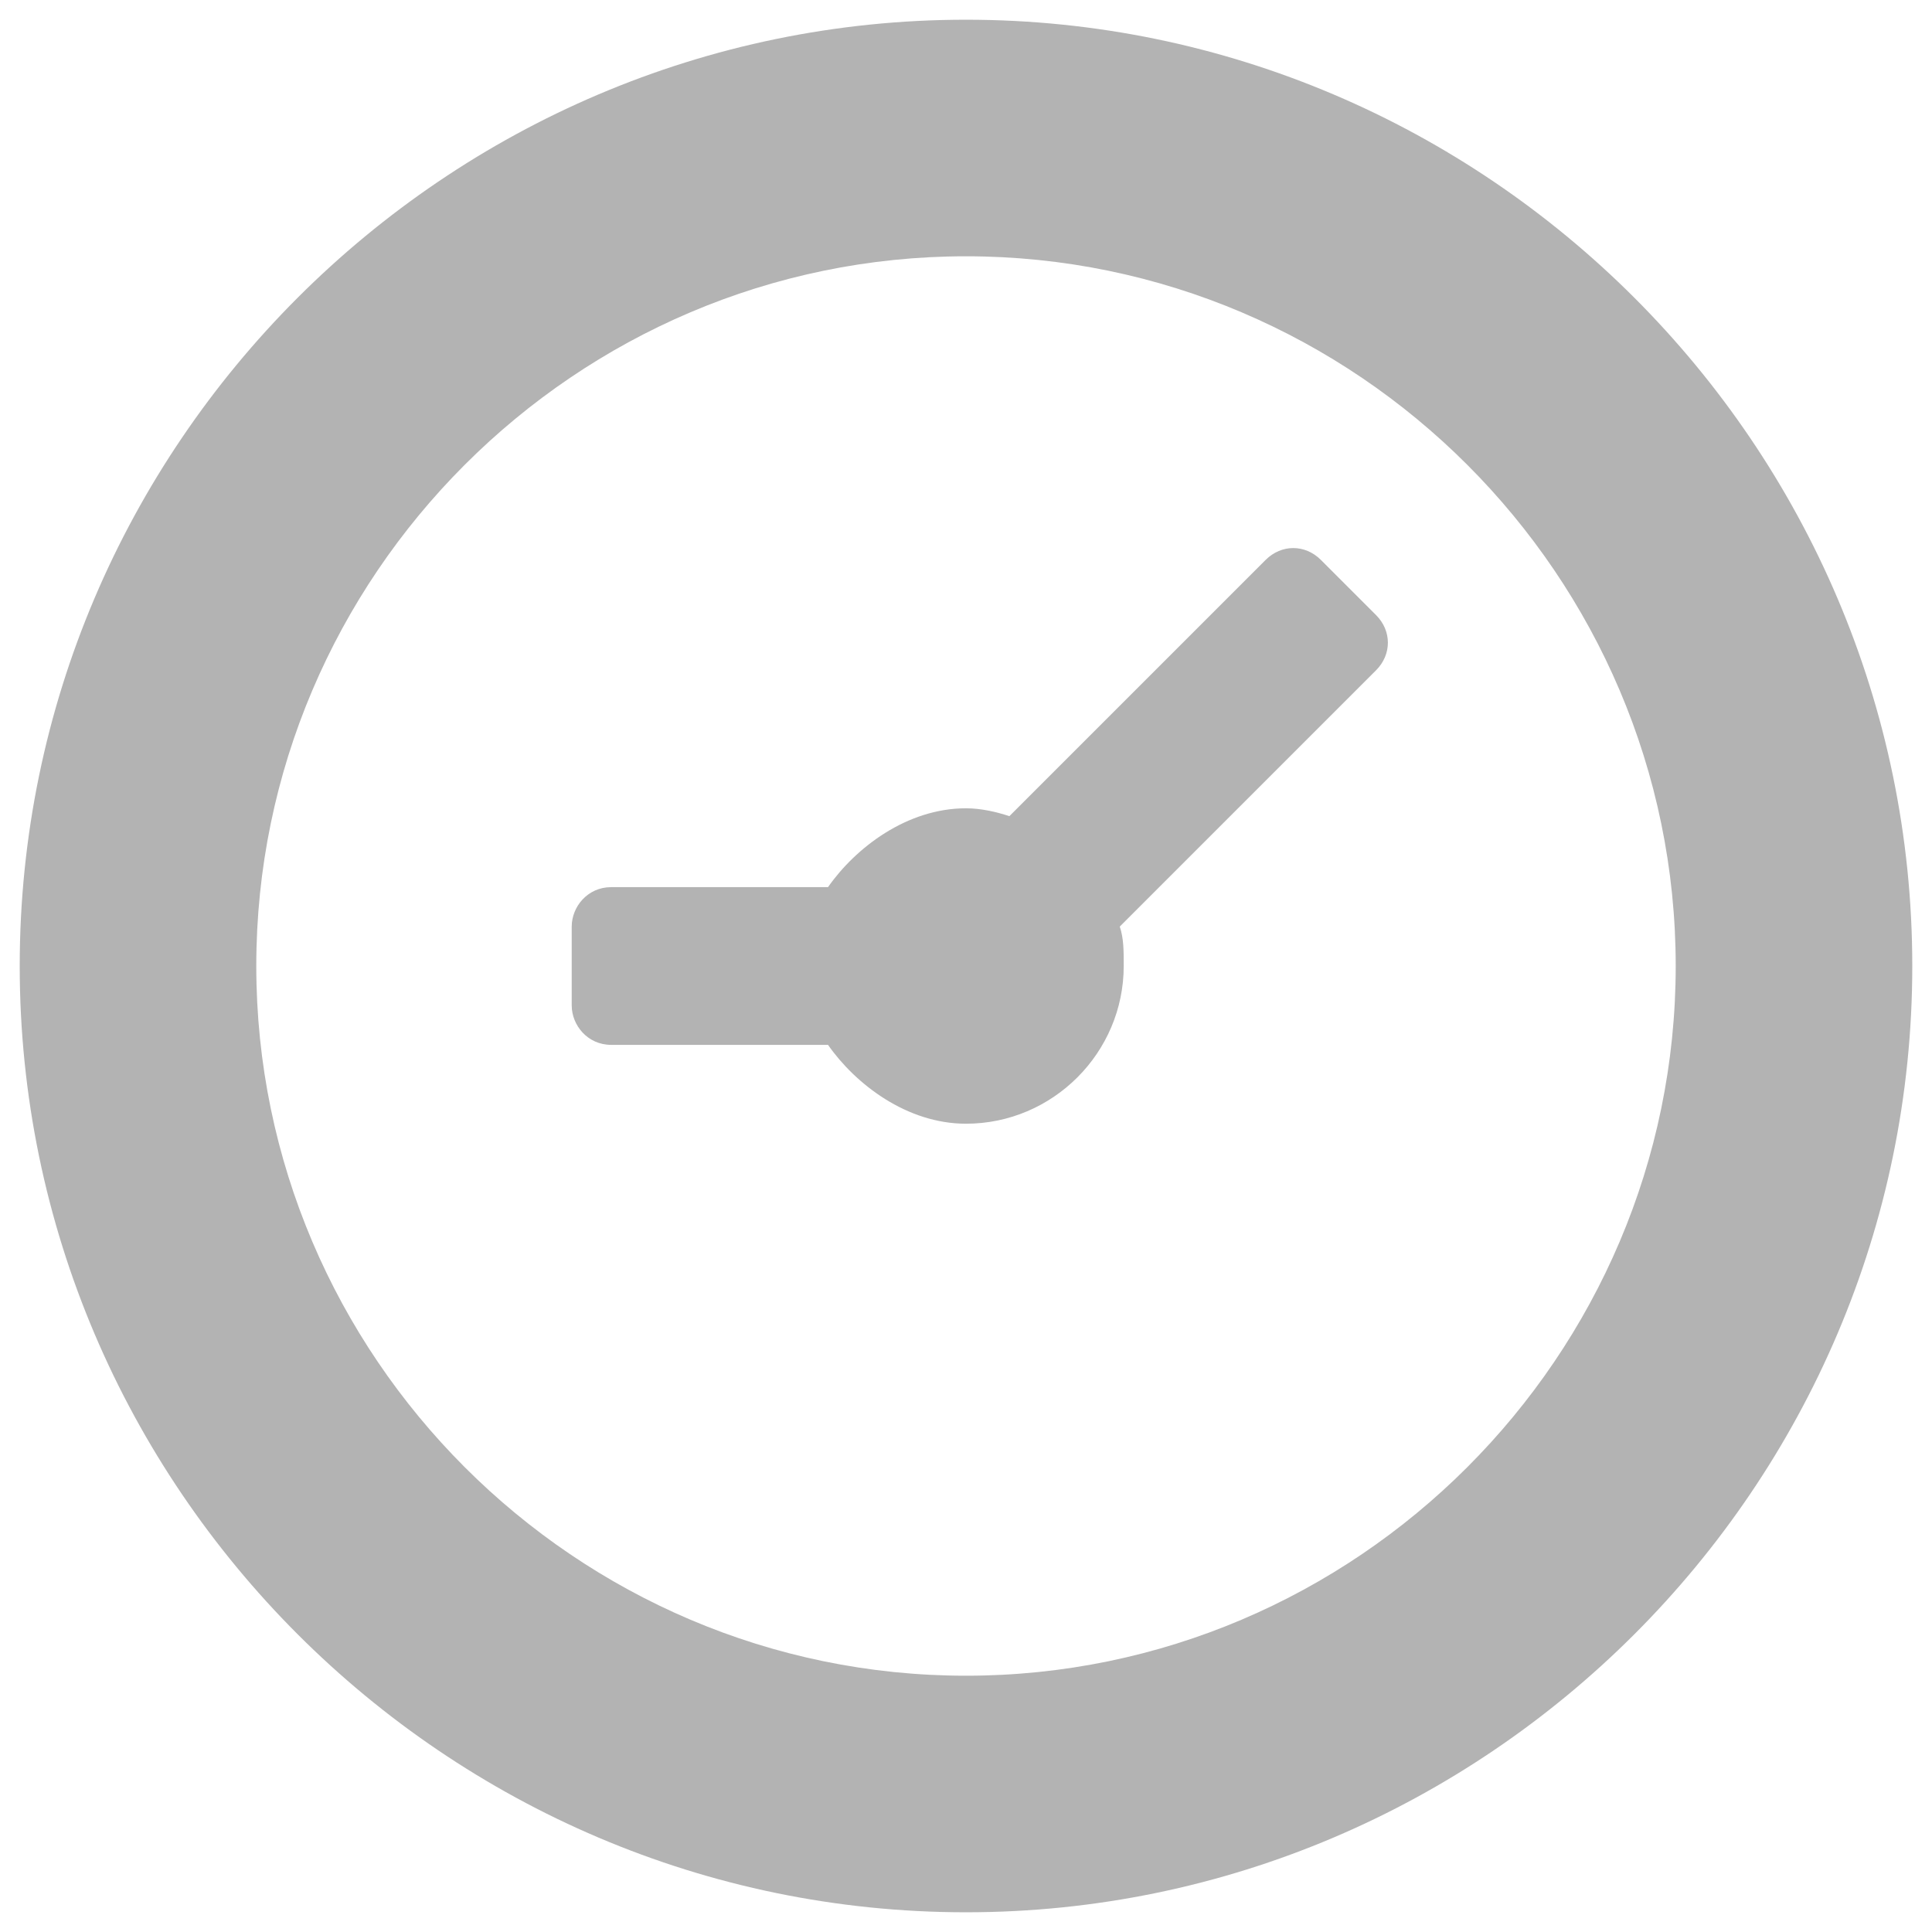 <?xml version="1.0" encoding="UTF-8" standalone="no"?>
<!-- Created with Inkscape (http://www.inkscape.org/) -->

<svg
   xmlns:dc="http://purl.org/dc/elements/1.1/"
   xmlns:cc="http://creativecommons.org/ns#"
   xmlns:rdf="http://www.w3.org/1999/02/22-rdf-syntax-ns#"
   xmlns:svg="http://www.w3.org/2000/svg"
   xmlns="http://www.w3.org/2000/svg"
   xmlns:sodipodi="http://sodipodi.sourceforge.net/DTD/sodipodi-0.dtd"
   xmlns:inkscape="http://www.inkscape.org/namespaces/inkscape"
   width="49"
   height="49"
   id="svg9411"
   version="1.1"
   inkscape:version="0.48.4 r9939"
   sodipodi:docname="glyphicon-clock.svg">
  <defs
     id="defs9413" />
  <sodipodi:namedview
     id="base"
     pagecolor="#ffffff"
     bordercolor="#666666"
     borderopacity="1.0"
     inkscape:pageopacity="0.0"
     inkscape:pageshadow="2"
     inkscape:zoom="17.291667"
     inkscape:cx="24"
     inkscape:cy="24"
     inkscape:document-units="px"
     inkscape:current-layer="layer1"
     showgrid="false"
     inkscape:window-width="1920"
     inkscape:window-height="1017"
     inkscape:window-x="-8"
     inkscape:window-y="-8"
     inkscape:window-maximized="1" />
  <g
     inkscape:label="Layer 1"
     inkscape:groupmode="layer"
     id="layer1"
     transform="translate(0,-1003.362)">
    <g
       id="clock_2_"
       transform="translate(-503.5,403.862)"
       style="fill:#b3b3b3">
      <g
         id="clock_3_"
         style="fill:#b3b3b3">
        <path
           id="path4907"
           d="m 528,600 c -13.2,0 -24,10.8 -24,24 0,13.2 10.8,24 24,24 13.2,0 24,-10.8 24,-24 0,-13.2 -10.8,-24 -24,-24 z m 10.4,15.1 c 0.4,0.4 0.4,1 0,1.4 l -6.5,6.5 c 0.1,0.3 0.1,0.6 0.1,1 0,2.2 -1.8,4 -4,4 -1.5,0 -2.8,-1 -3.5,-2 H 519 c -0.6,0 -1,-0.5 -1,-1 v -2 c 0,-0.5 0.4,-1 1,-1 h 5.5 c 0.7,-1 2,-2 3.5,-2 0.4,0 0.8,0.1 1.1,0.2 l 6.5,-6.5 c 0.4,-0.4 1,-0.4 1.4,0 l 1.4,1.4 z M 528,642 c -9.9,0 -18,-8.1 -18,-18 0,-9.9 8.1,-18 18,-18 9.9,0 18,8.1 18,18 0,9.9 -8.1,18 -18,18 z"
           inkscape:connector-curvature="0"
           style="fill:#b3b3b3" />
      </g>
    </g>
  </g>
</svg>
